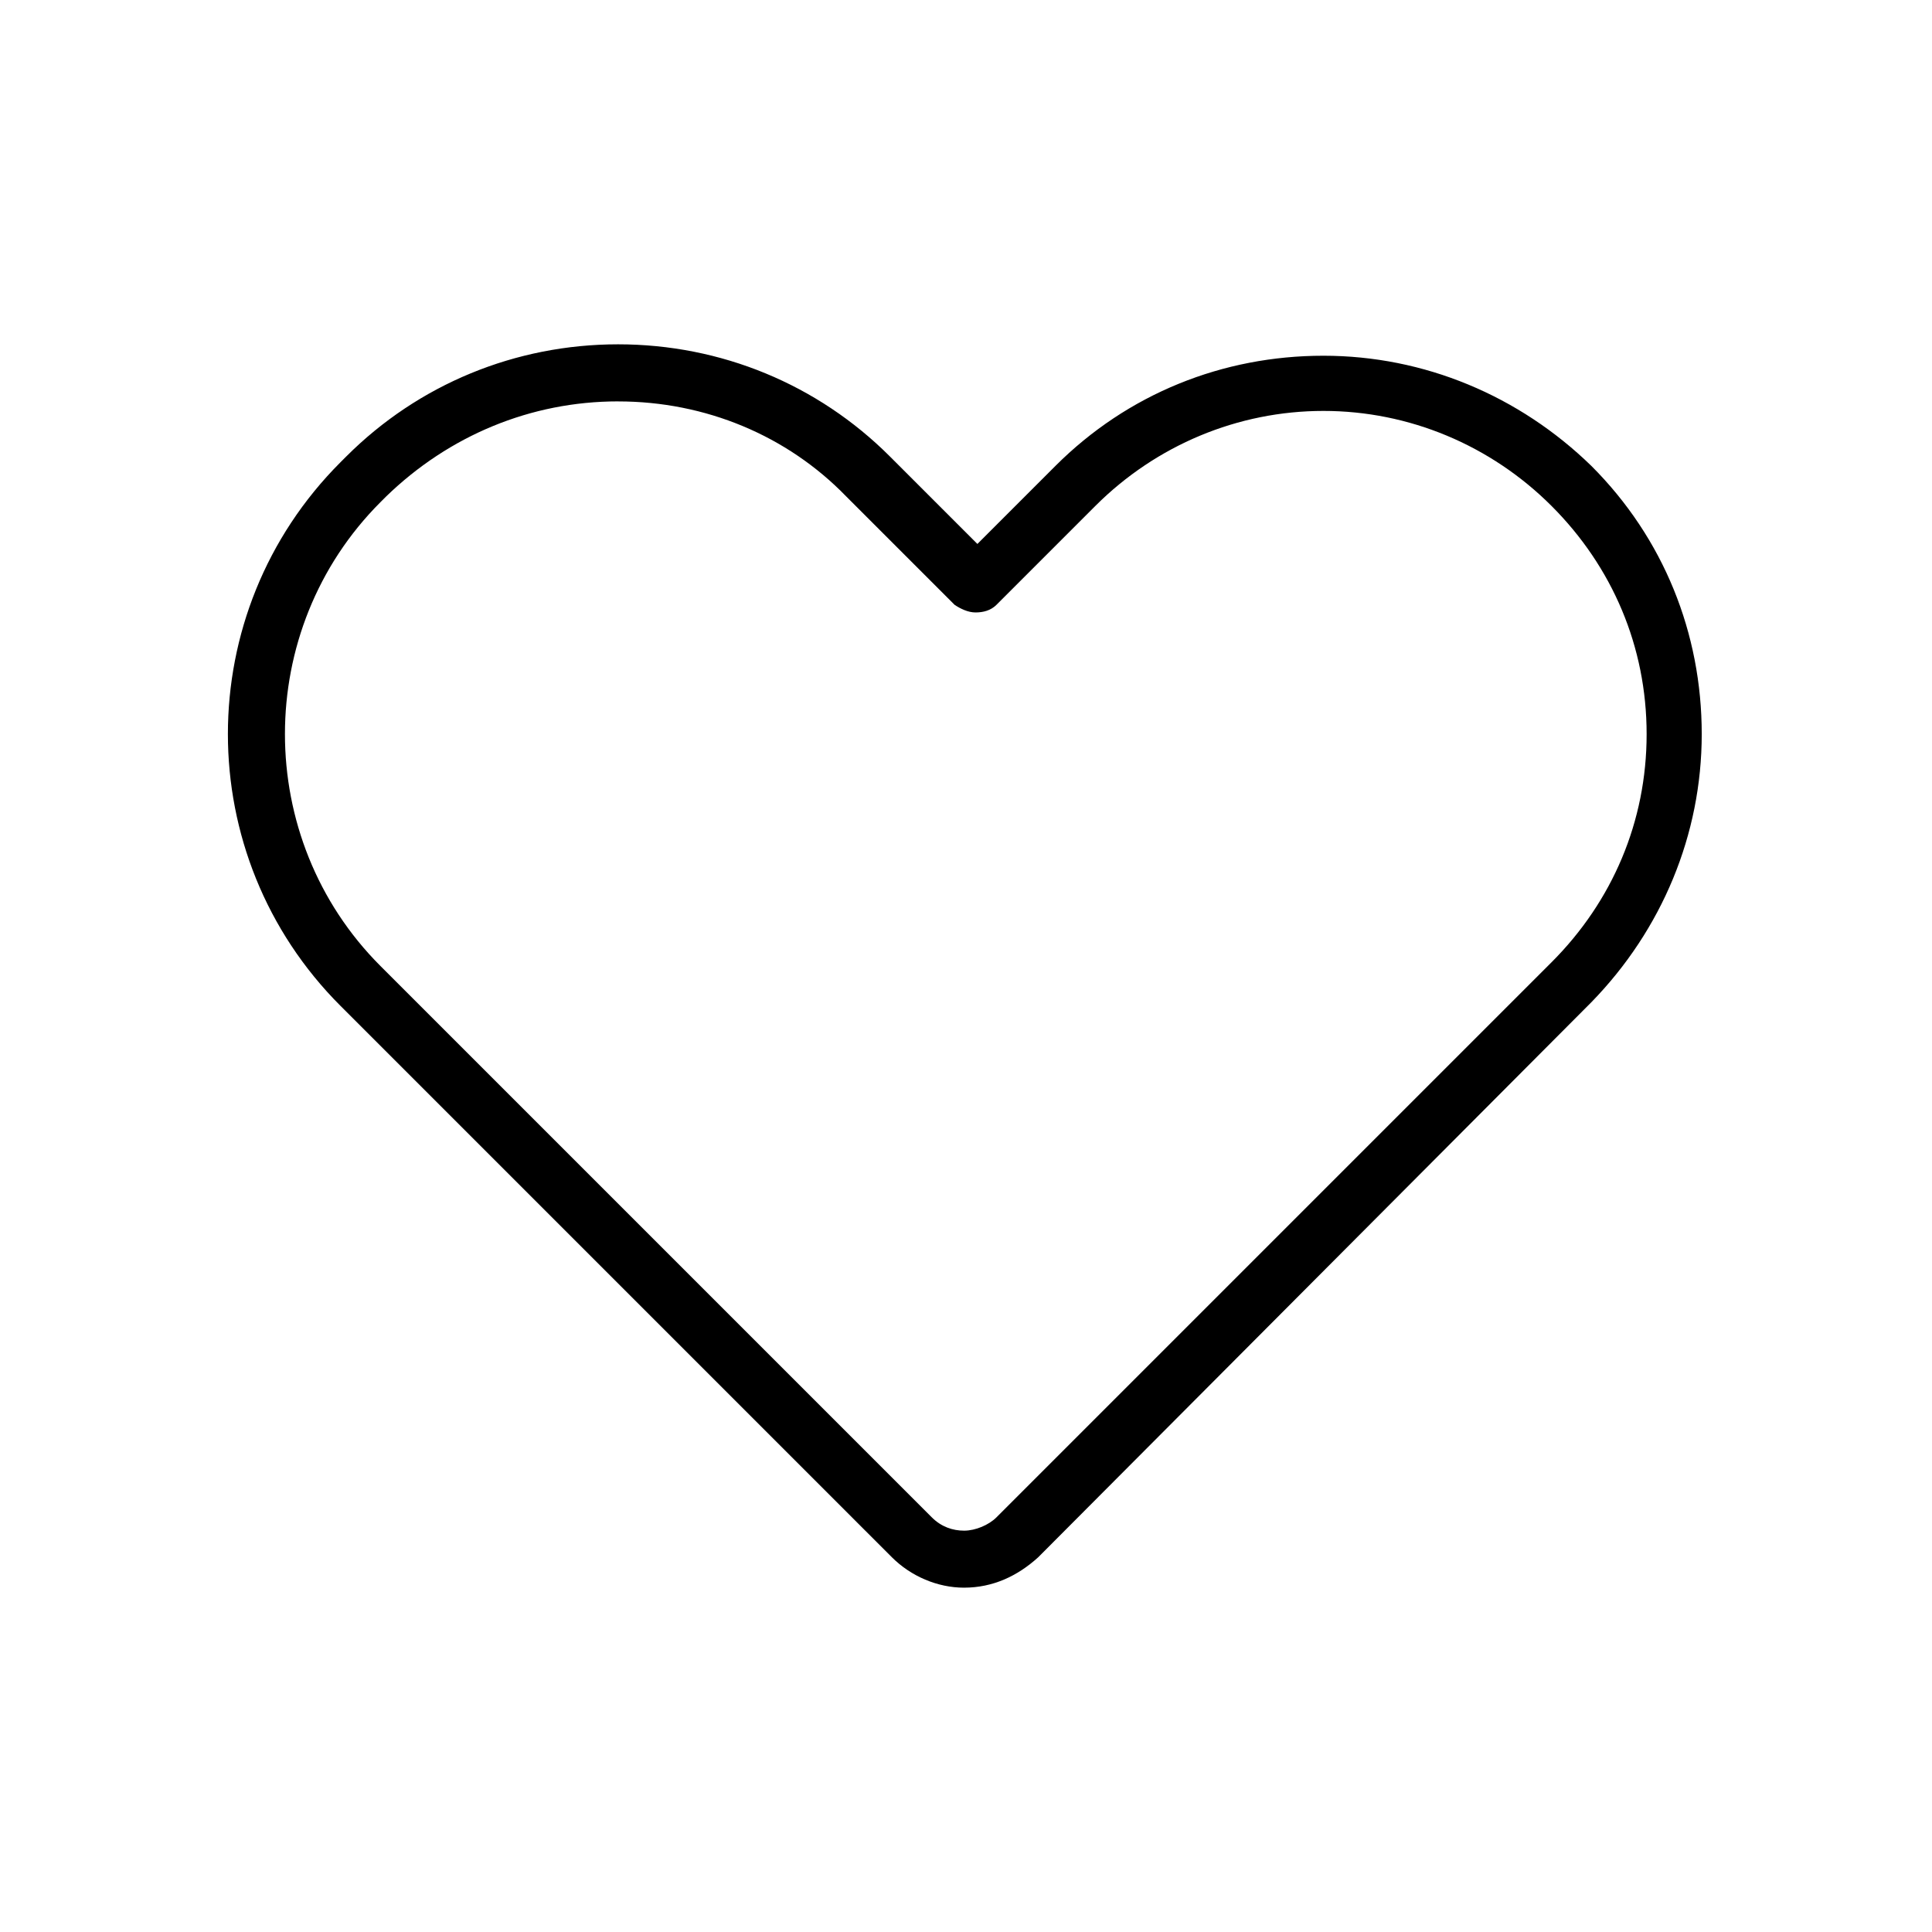 <?xml version="1.0" encoding="UTF-8"?>
<!-- Uploaded to: ICON Repo, www.svgrepo.com, Generator: ICON Repo Mixer Tools -->
<svg fill="#000000" width="800px" height="800px" version="1.1" viewBox="144 144 512 512" xmlns="http://www.w3.org/2000/svg">
 <path d="m399.5 564.75c-7.055 0-14.105-3.023-19.145-8.062l-146.11-146.11c-39.801-39.801-39.801-104.29 0-144.09l1.512-1.512c19.145-19.145 44.84-29.727 72.043-29.727 27.207 0 52.898 10.578 72.043 29.727l23.176 23.176 20.656-20.656c19.145-19.145 44.336-29.223 71.039-29.223s51.891 10.578 71.039 29.223c19.145 19.145 29.223 44.336 29.223 71.039s-10.578 51.891-29.223 71.039l-146.61 147.11c-5.543 5.039-12.094 8.062-19.648 8.062zm-91.695-314.38c-23.176 0-44.84 9.07-61.465 25.191l-1.512 1.512c-33.754 33.754-33.754 89.176 0 122.93l146.11 146.11c2.519 2.519 5.543 3.527 8.566 3.527 3.023 0 6.551-1.512 8.566-3.527l147.11-147.11c16.121-16.121 25.191-37.281 25.191-60.457 0-23.176-9.07-44.336-25.191-60.457-16.121-16.121-37.785-25.191-60.457-25.191s-44.336 9.07-60.457 25.191l-26.199 26.199c-1.512 1.512-3.527 2.016-5.543 2.016s-4.031-1.008-5.543-2.016l-28.719-28.719c-15.617-16.121-37.281-25.191-60.457-25.191z"/>
</svg>